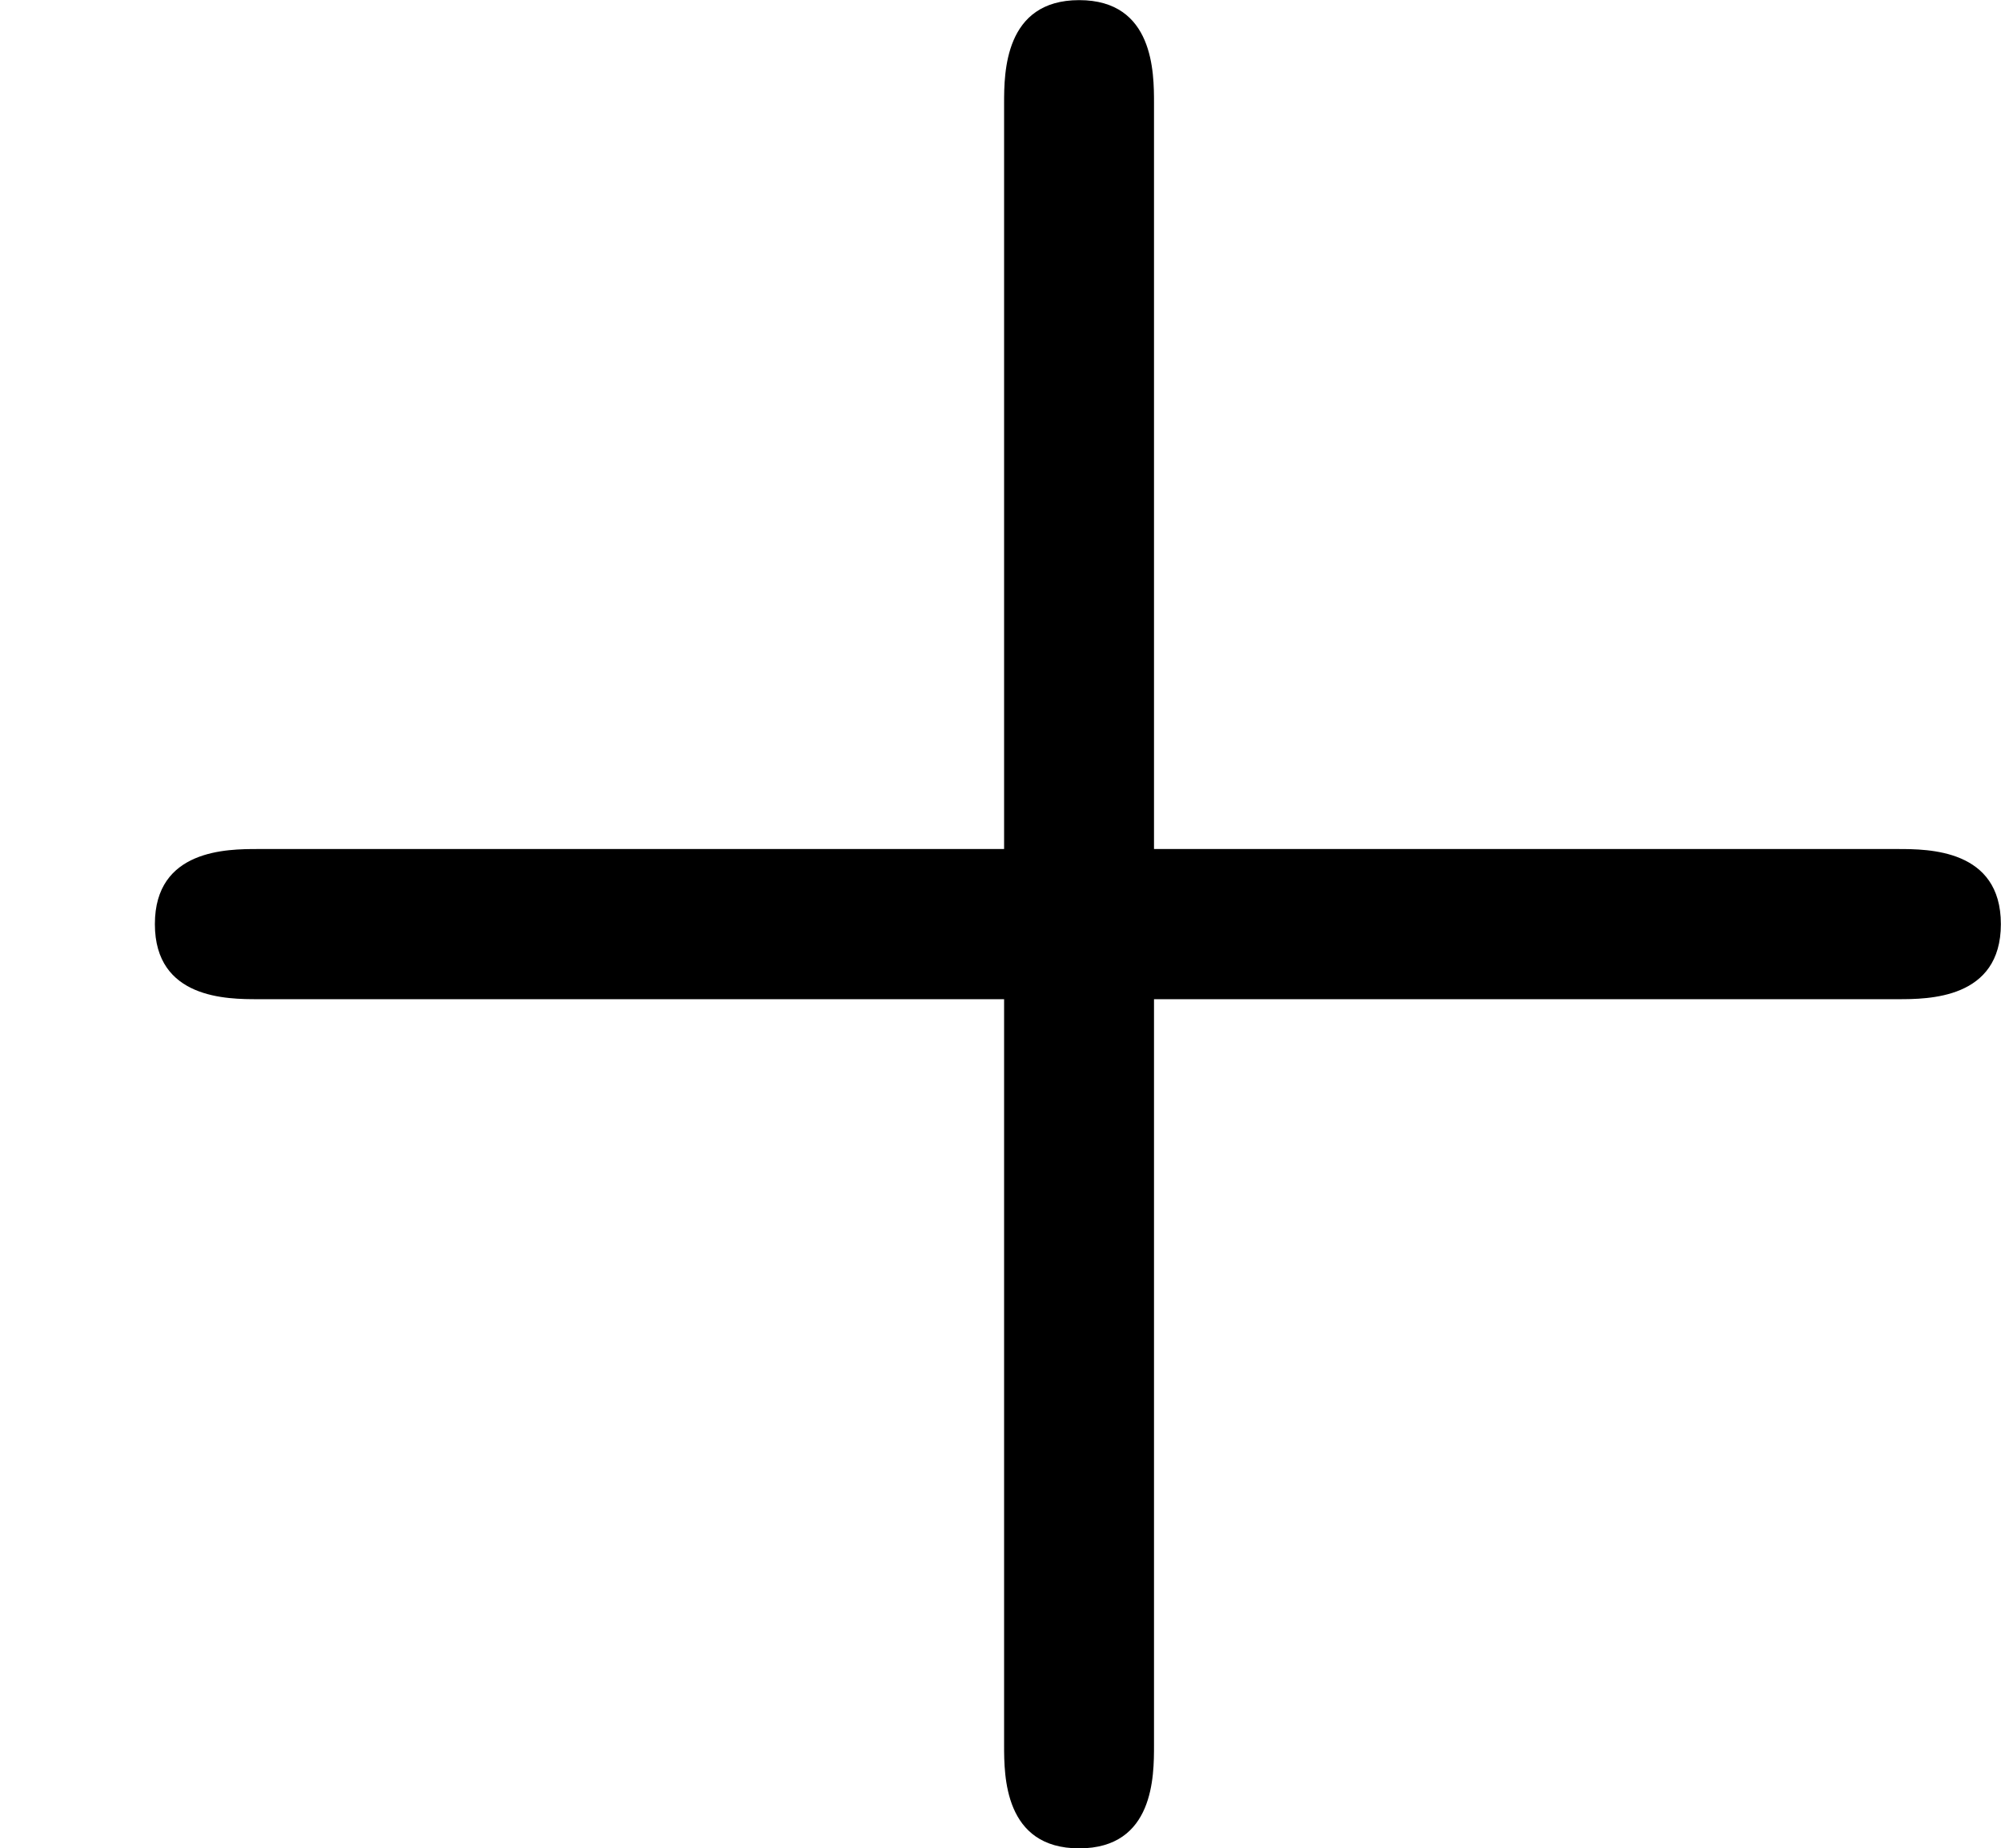 <?xml version='1.0' encoding='UTF-8'?>
<!-- This file was generated by dvisvgm 2.13.3 -->
<svg version='1.1' xmlns='http://www.w3.org/2000/svg' xmlns:xlink='http://www.w3.org/1999/xlink' width='15.297pt' height='14.131pt' viewBox='176.094 129.543 15.297 14.131'>
<defs>
<path id='g5-43' d='M4.411-1.955H7.254C7.37-1.955 7.648-1.955 7.648-2.242S7.37-2.529 7.254-2.529H4.411V-5.38C4.411-5.496 4.411-5.774 4.125-5.774S3.838-5.496 3.838-5.38V-2.529H.986C.87-2.529 .592-2.529 .592-2.242S.87-1.955 .986-1.955H3.838V.897C3.838 1.013 3.838 1.291 4.125 1.291S4.411 1.013 4.411 .897V-1.955Z'/>
</defs>
<g id='page35' transform='matrix(2 0 0 2 0 0)'>
<use x='88.047' y='70.546' xlink:href='#g5-43'/>
</g>
</svg>